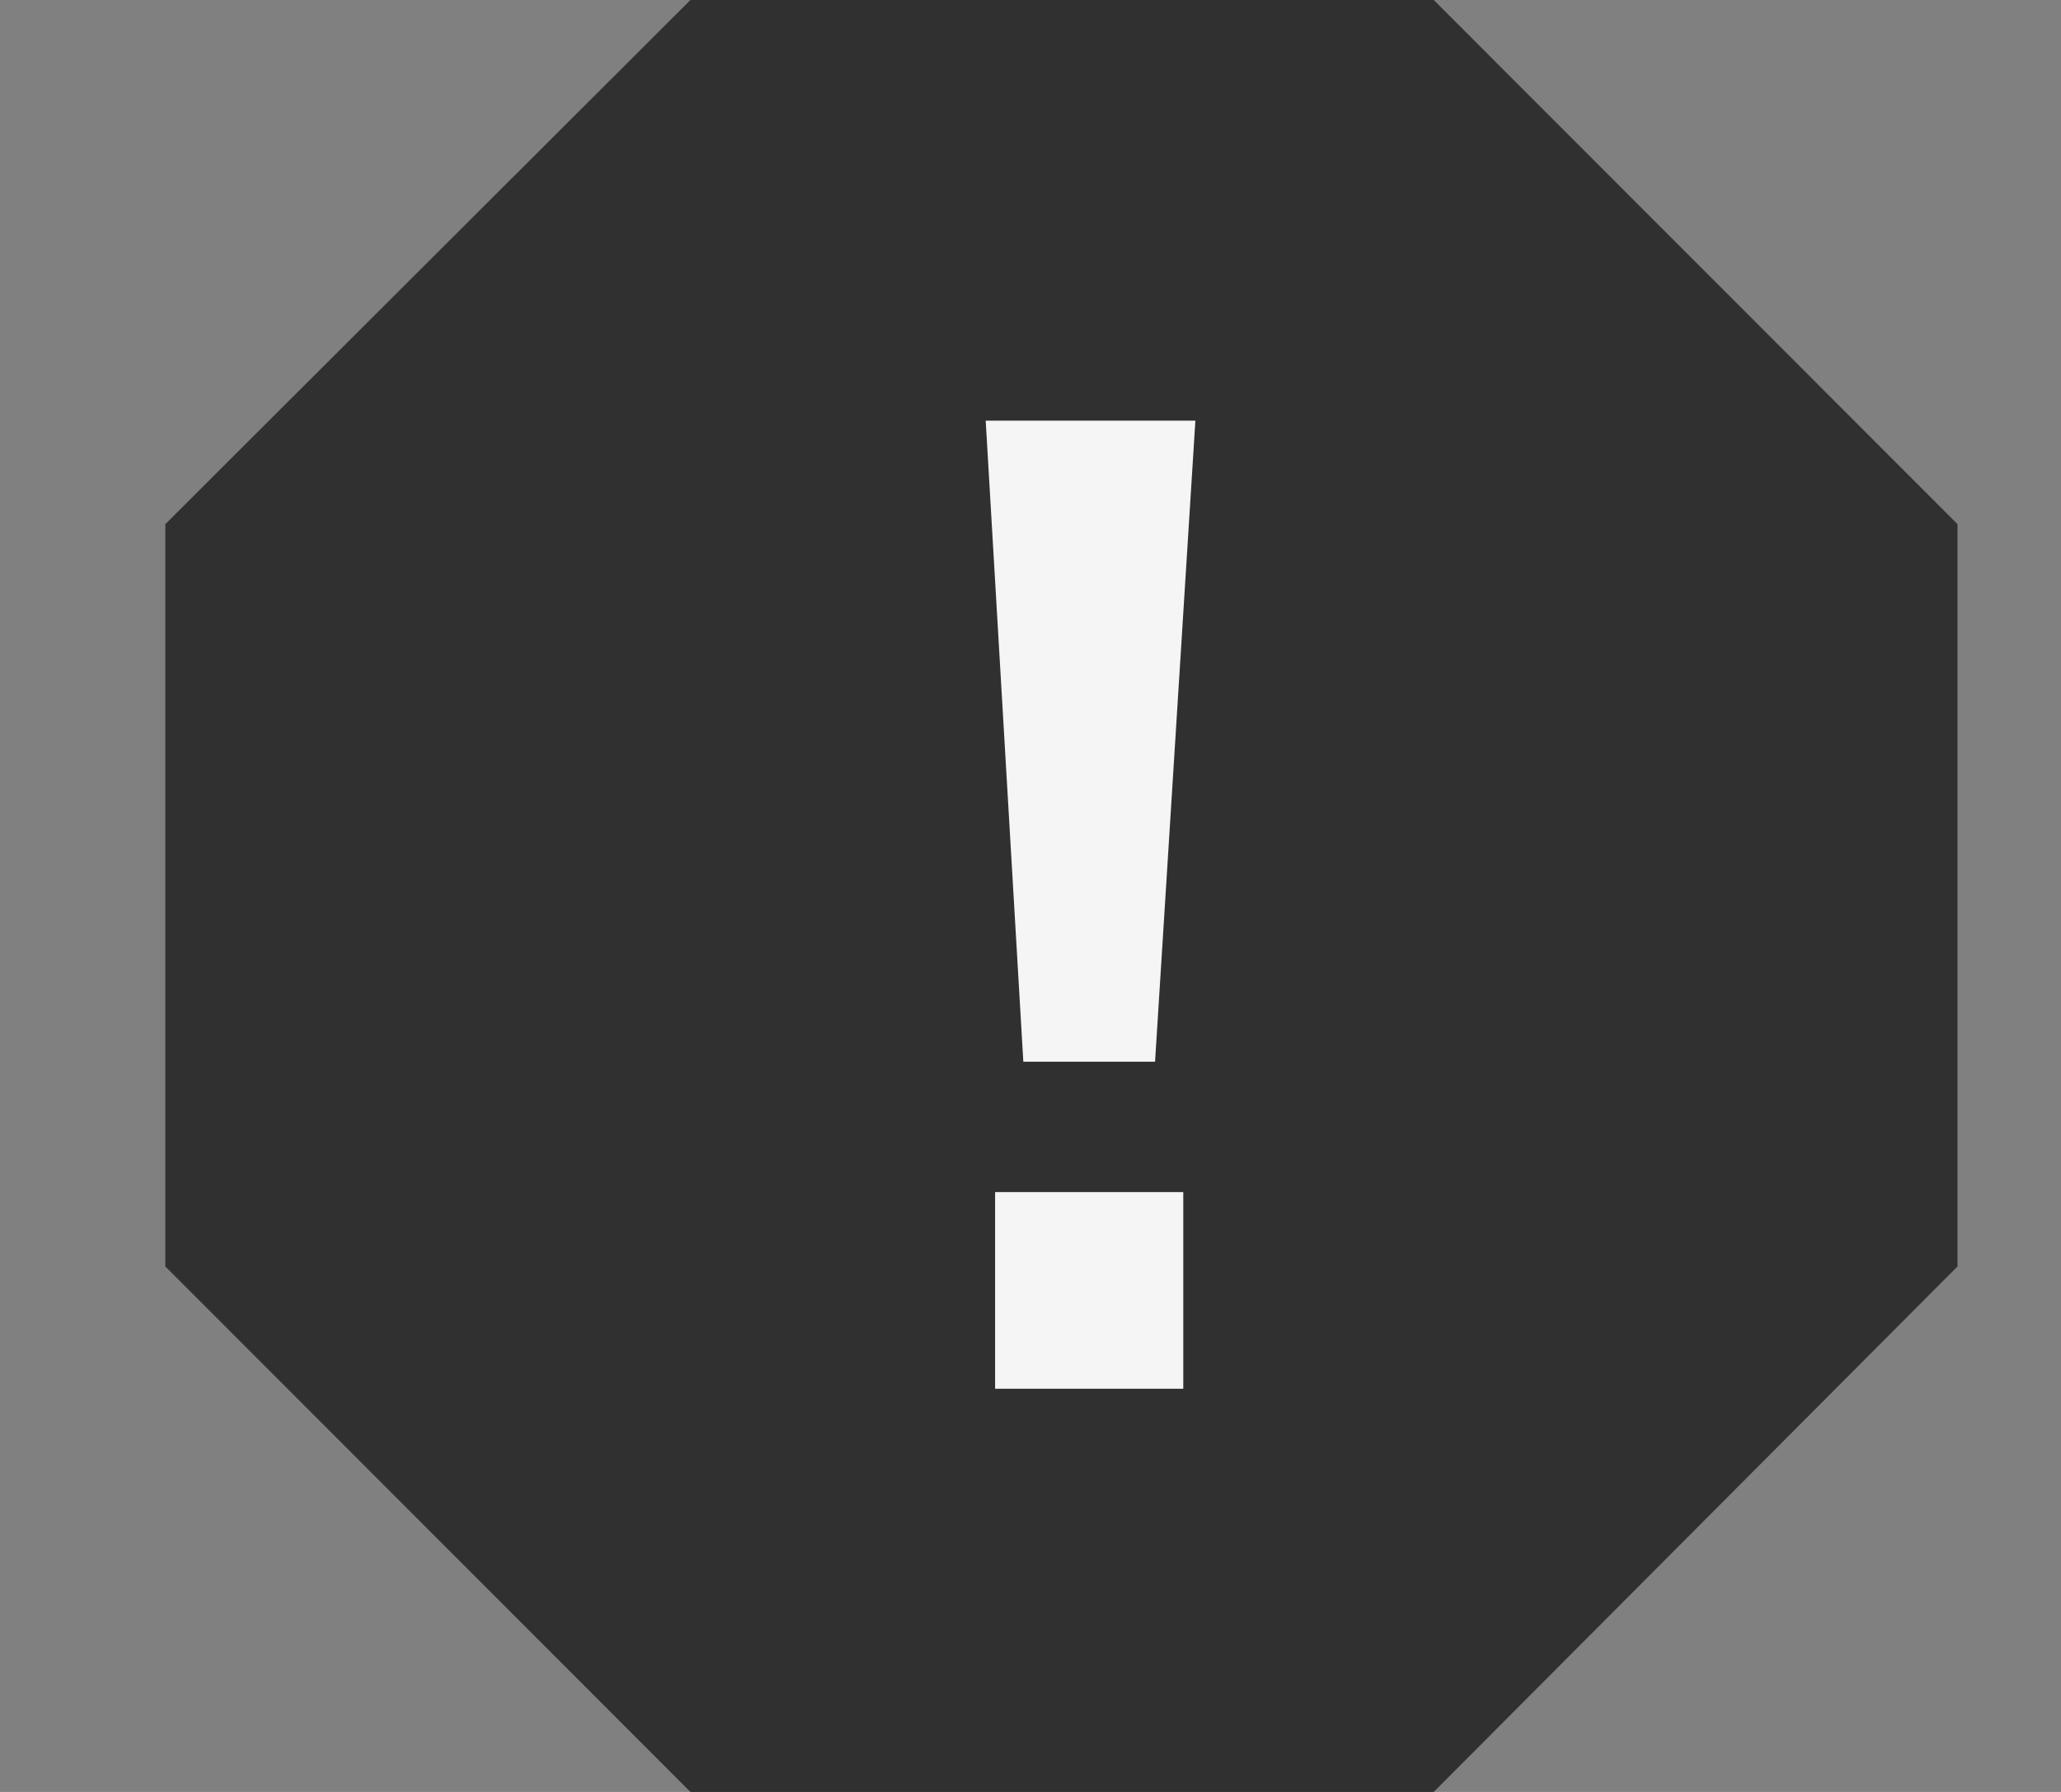 <?xml version="1.0" encoding="UTF-8"?> <svg xmlns="http://www.w3.org/2000/svg" id="Layer_1" data-name="Layer 1" viewBox="0 0 46 40"><rect x="0" y="0" width="46" height="40" fill="#808080" stroke="none"/><defs><style>.cls-1{fill:#303030;}.cls-2{isolation:isolate;}.cls-3{fill:#f5f5f5;}</style></defs><path id="Polygon_1" data-name="Polygon 1" class="cls-1" d="M32,0,43.69,11.7V28.27L32,40H15.41L3.69,28.27V11.7L15.41,0Z"></path><g id="_2" data-name=" 2" class="cls-2"><g class="cls-2"><path class="cls-3" d="M22.84,23.7,22,9.39h4.68L25.78,23.7ZM22.21,31V26.61h4.2V31Z"></path></g></g></svg> 